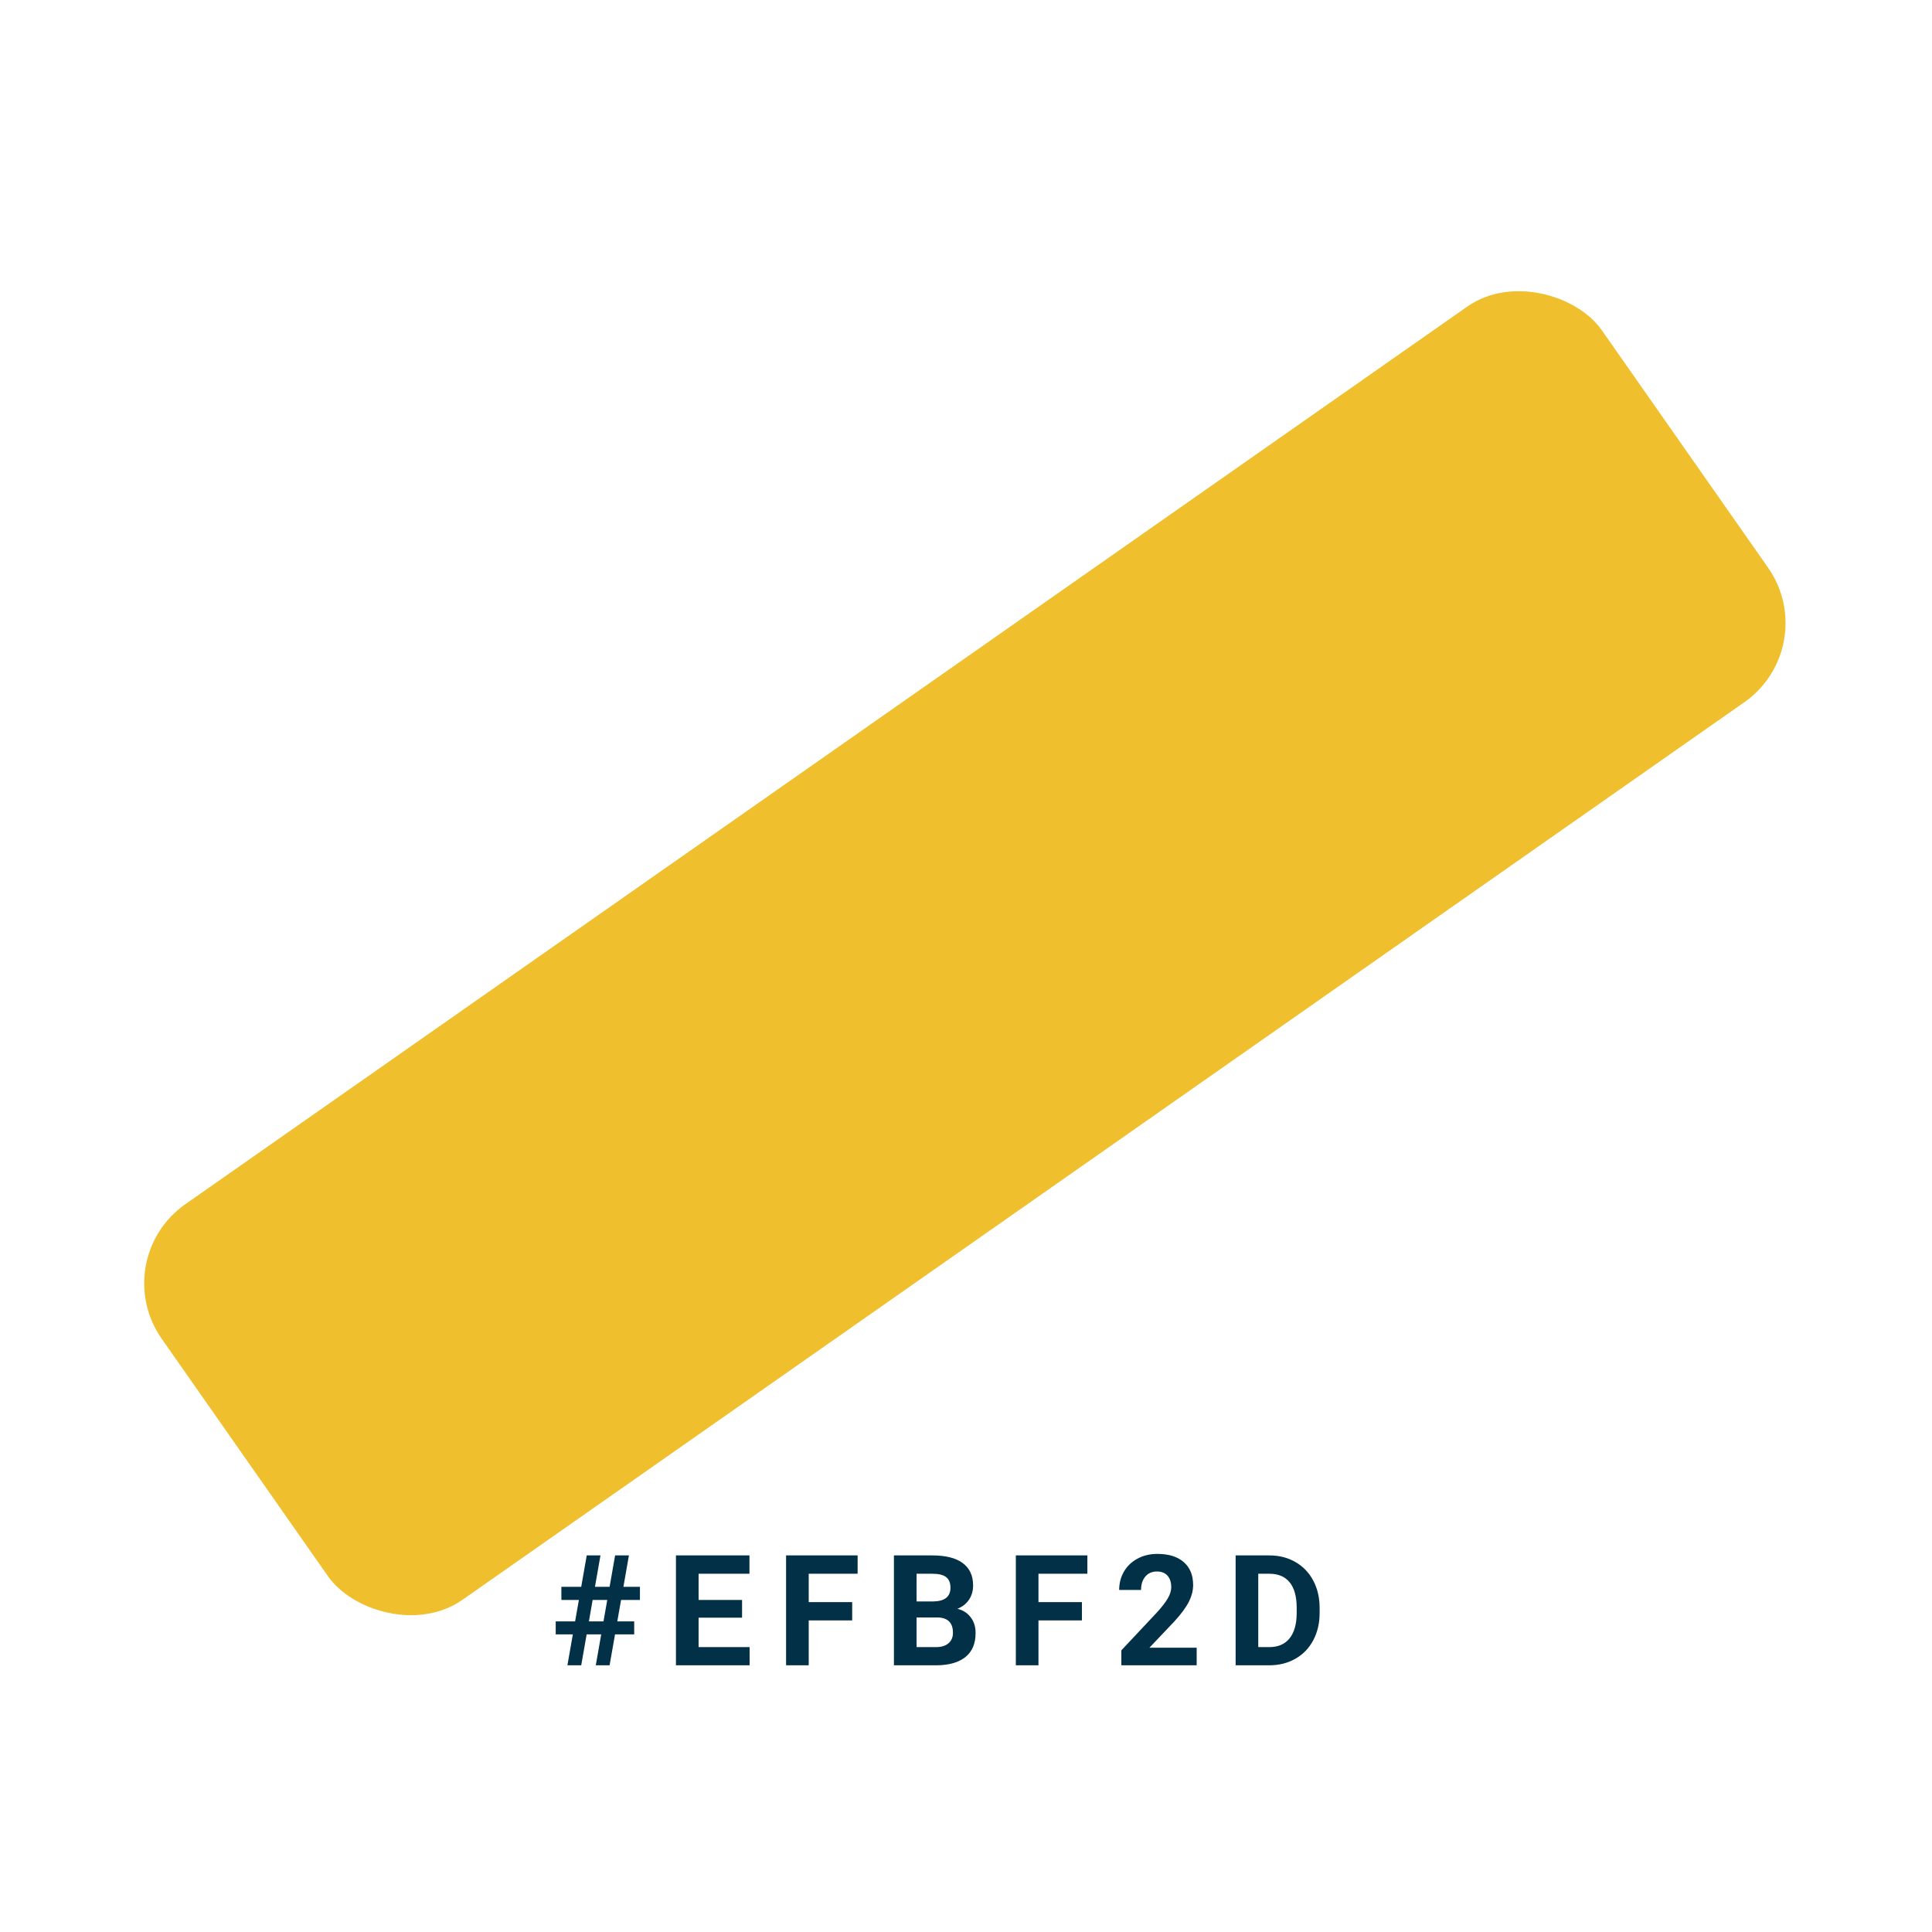 <svg width="200" height="200" viewBox="0 0 200 200" fill="none" xmlns="http://www.w3.org/2000/svg">
<path d="M62.238 169.188H60.73L60.168 172.391H58.738L59.301 169.188H57.527V167.844H59.535L59.926 165.625H58.113V164.266H60.168L60.738 161.016H62.16L61.59 164.266H63.105L63.676 161.016H65.106L64.535 164.266H66.246V165.625H64.293L63.902 167.844H65.652V169.188H63.668L63.105 172.391H61.676L62.238 169.188ZM60.965 167.844H62.473L62.863 165.625H61.348L60.965 167.844ZM76.818 167.461H72.318V170.508H77.599V172.391H69.974V161.016H77.584V162.914H72.318V165.625H76.818V167.461ZM88.218 167.742H83.718V172.391H81.374V161.016H88.781V162.914H83.718V165.852H88.218V167.742ZM92.54 172.391V161.016H96.524C97.904 161.016 98.951 161.281 99.665 161.812C100.378 162.339 100.735 163.112 100.735 164.133C100.735 164.69 100.592 165.182 100.305 165.609C100.019 166.031 99.621 166.341 99.11 166.539C99.694 166.685 100.152 166.979 100.485 167.422C100.824 167.865 100.993 168.406 100.993 169.047C100.993 170.141 100.644 170.969 99.946 171.531C99.248 172.094 98.253 172.38 96.962 172.391H92.54ZM94.884 167.438V170.508H96.891C97.444 170.508 97.873 170.378 98.18 170.117C98.493 169.852 98.649 169.487 98.649 169.023C98.649 167.982 98.11 167.453 97.032 167.438H94.884ZM94.884 165.781H96.618C97.8 165.76 98.391 165.289 98.391 164.367C98.391 163.852 98.24 163.482 97.938 163.258C97.641 163.029 97.17 162.914 96.524 162.914H94.884V165.781ZM112.002 167.742H107.502V172.391H105.159V161.016H112.565V162.914H107.502V165.852H112.002V167.742ZM123.879 172.391H116.082V170.844L119.762 166.922C120.267 166.37 120.639 165.888 120.879 165.477C121.124 165.065 121.246 164.674 121.246 164.305C121.246 163.799 121.118 163.404 120.863 163.117C120.608 162.826 120.243 162.68 119.77 162.68C119.259 162.68 118.855 162.857 118.559 163.211C118.267 163.56 118.121 164.021 118.121 164.594H115.855C115.855 163.901 116.02 163.268 116.348 162.695C116.681 162.122 117.15 161.674 117.754 161.352C118.358 161.023 119.043 160.859 119.809 160.859C120.98 160.859 121.889 161.141 122.535 161.703C123.186 162.266 123.512 163.06 123.512 164.086C123.512 164.648 123.366 165.221 123.074 165.805C122.783 166.388 122.283 167.068 121.574 167.844L118.988 170.57H123.879V172.391ZM127.912 172.391V161.016H131.412C132.412 161.016 133.305 161.242 134.091 161.695C134.883 162.143 135.5 162.784 135.943 163.617C136.386 164.445 136.607 165.388 136.607 166.445V166.969C136.607 168.026 136.388 168.966 135.951 169.789C135.518 170.612 134.907 171.25 134.115 171.703C133.323 172.156 132.43 172.385 131.435 172.391H127.912ZM130.255 162.914V170.508H131.388C132.305 170.508 133.005 170.208 133.49 169.609C133.974 169.01 134.222 168.154 134.232 167.039V166.438C134.232 165.281 133.992 164.406 133.513 163.812C133.034 163.214 132.334 162.914 131.412 162.914H130.255Z" fill="#023047"/>
<rect x="11" y="130.391" width="182" height="50" rx="10" transform="rotate(-35 11 130.391)" fill="#EFBF2D"/>
</svg>

